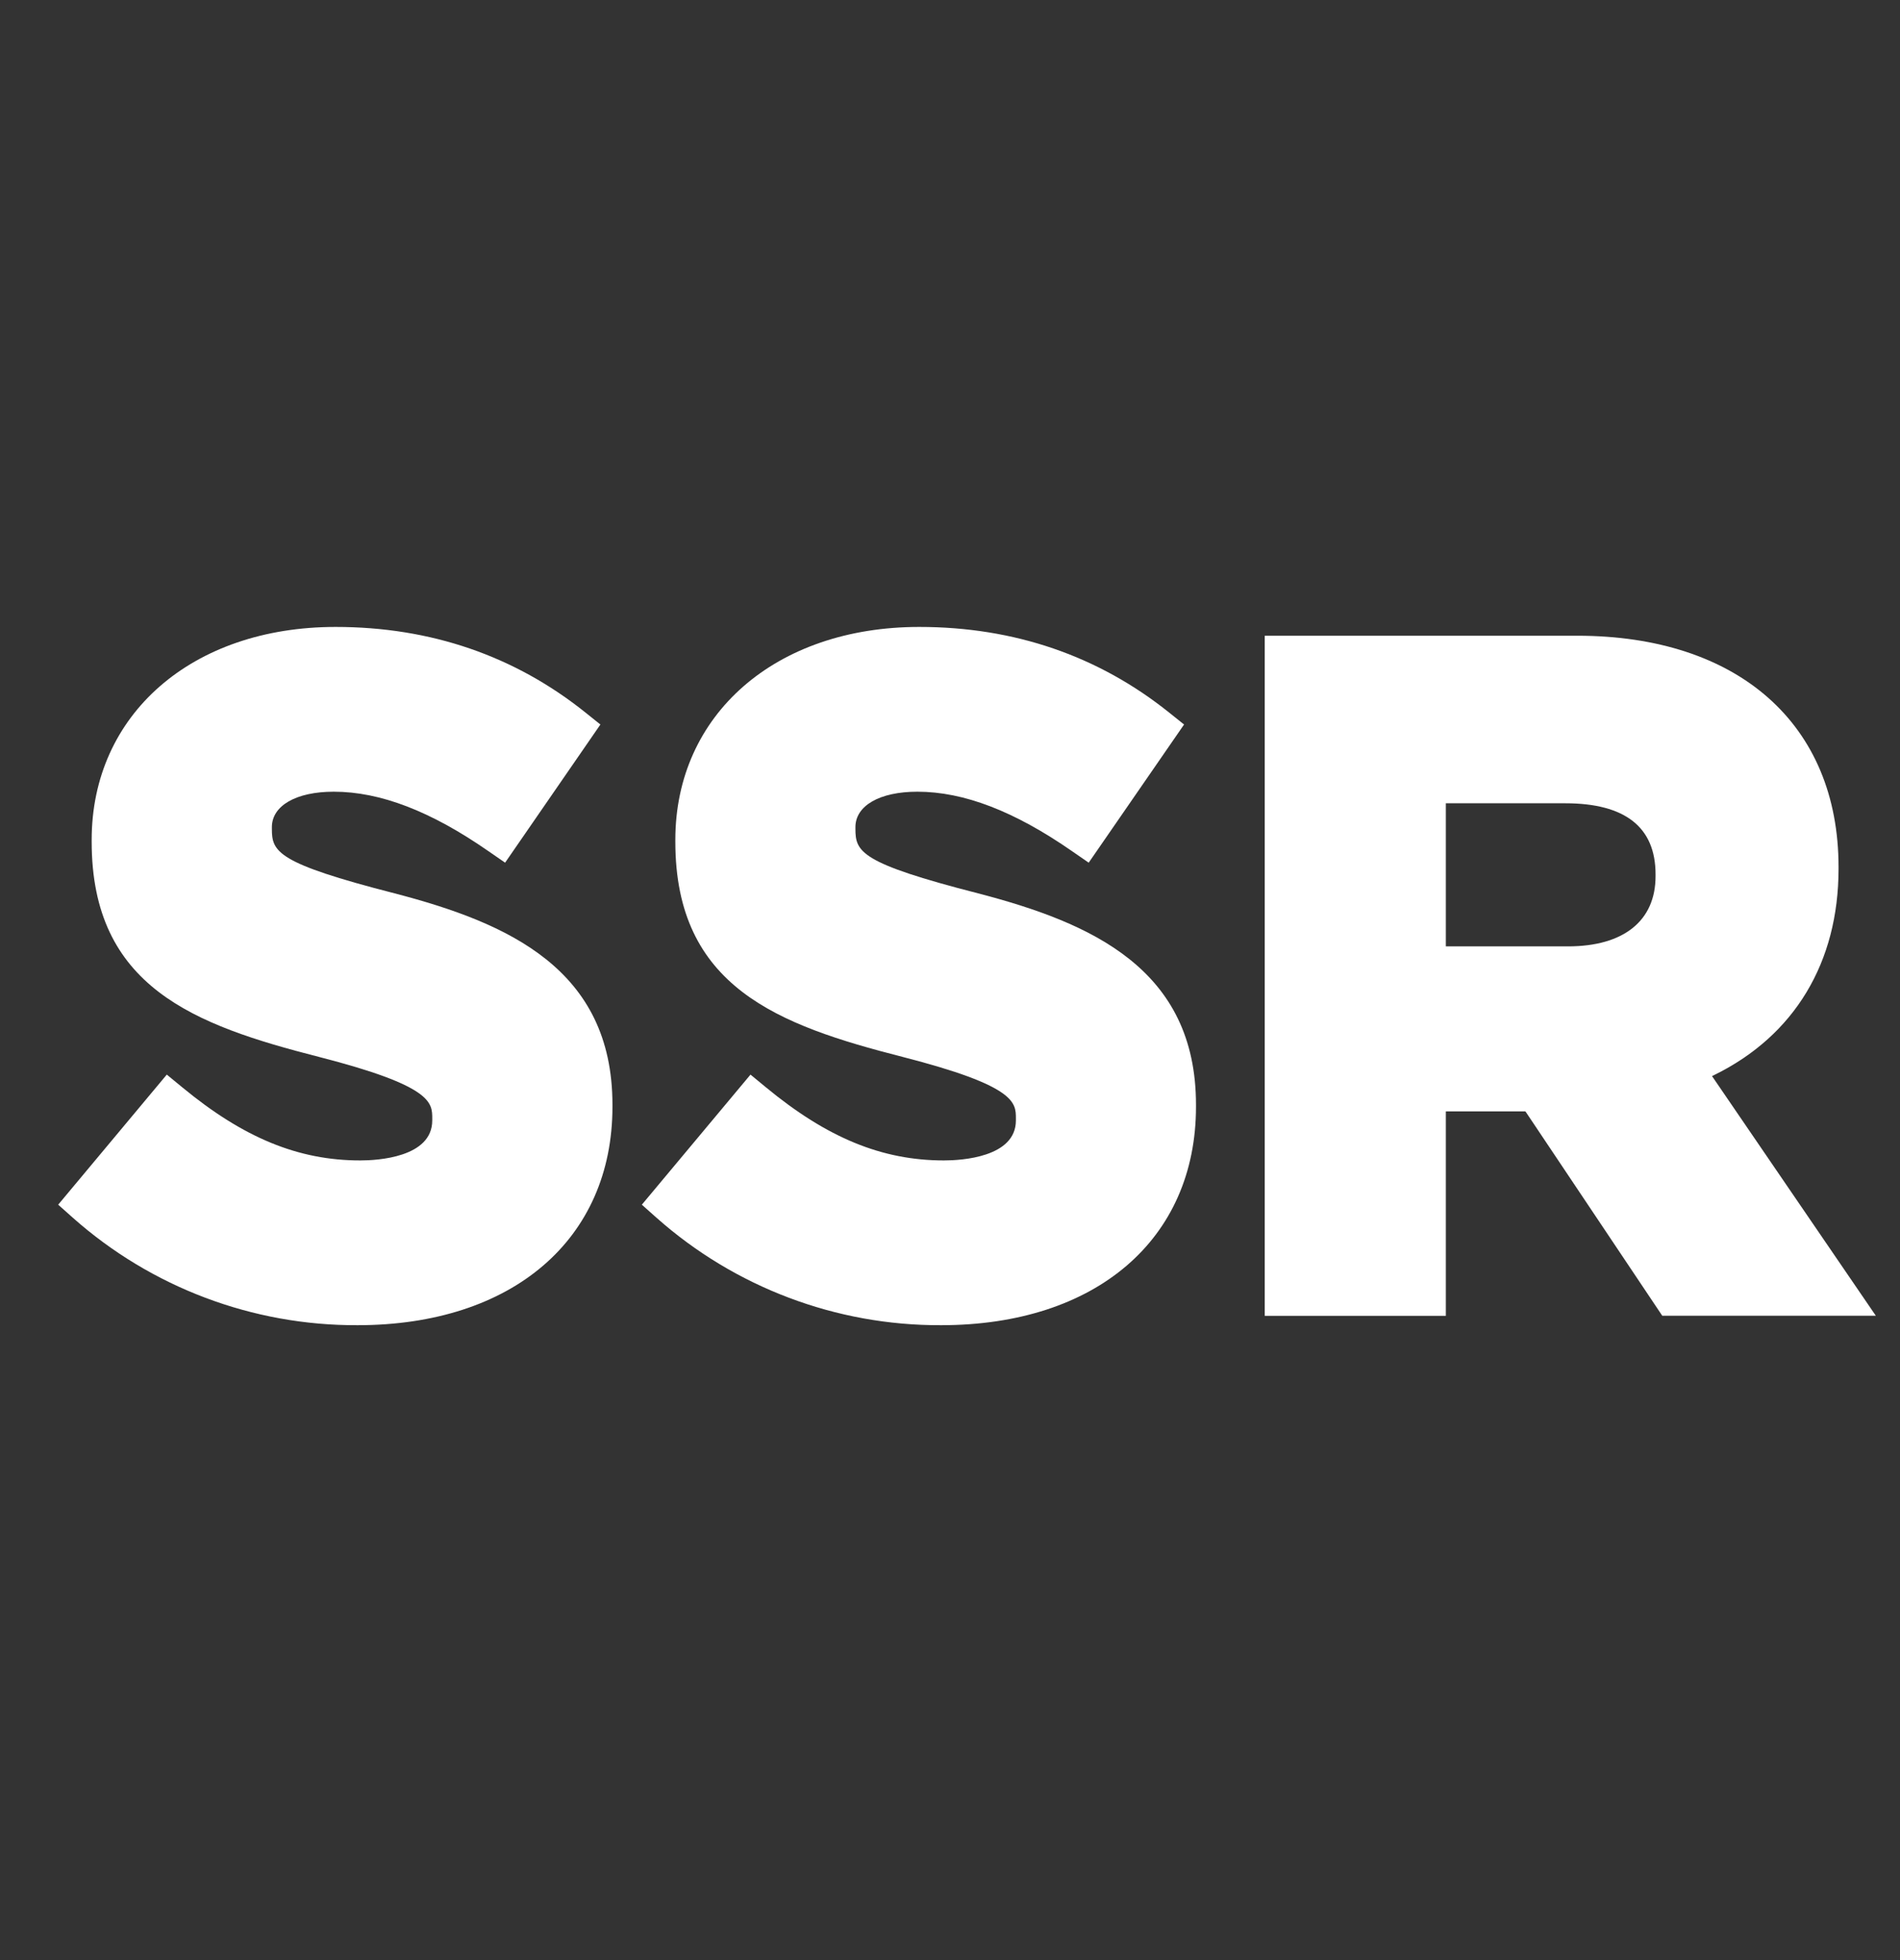 <svg width="32" height="33" viewBox="0 0 32 33" fill="none" xmlns="http://www.w3.org/2000/svg">
<rect x="0" y="0" width="32" height="33" fill="#333333" stroke="none"/>
<g clip-path="url(#clip0_20772_14355)">
<path d="M6.021 22.311C8.63 22.311 10.315 20.866 10.315 18.633V18.6C10.315 16.312 8.551 15.536 6.644 15.04C4.662 14.532 4.579 14.341 4.579 13.955V13.926C4.579 13.564 4.988 13.329 5.621 13.329C6.403 13.329 7.256 13.656 8.226 14.33L8.507 14.524L10.112 12.198L9.865 12C8.671 11.042 7.254 10.555 5.652 10.555C3.233 10.555 1.544 12.029 1.544 14.14V14.171C1.544 16.618 3.276 17.259 5.368 17.793C7.28 18.283 7.28 18.562 7.28 18.832V18.863C7.28 19.488 6.353 19.537 6.068 19.537C5.025 19.537 4.101 19.157 3.071 18.307L2.809 18.092L0.98 20.282L1.227 20.502C2.548 21.674 4.255 22.318 6.021 22.311Z" fill="white"/>
<path d="M15.849 22.311C18.458 22.311 20.143 20.866 20.143 18.633V18.6C20.143 16.312 18.378 15.536 16.472 15.04C14.489 14.532 14.407 14.341 14.407 13.955V13.926C14.407 13.564 14.816 13.329 15.45 13.329C16.232 13.329 17.084 13.656 18.055 14.33L18.336 14.524L19.942 12.198L19.695 12C18.501 11.042 17.084 10.555 15.482 10.555C13.063 10.555 11.374 12.029 11.374 14.14V14.171C11.374 16.618 13.106 17.259 15.198 17.793C17.11 18.283 17.11 18.562 17.11 18.832V18.863C17.11 19.488 16.183 19.537 15.898 19.537C14.855 19.537 13.931 19.157 12.901 18.307L12.64 18.092L10.81 20.282L11.057 20.502C12.378 21.674 14.084 22.318 15.849 22.311Z" fill="white"/>
<path d="M25.7 18.724L27.996 22.152H31.593L28.834 18.117L28.873 18.098C30.222 17.436 30.965 16.204 30.965 14.628V14.597C30.965 12.195 29.278 10.703 26.563 10.703H21.301V22.153H24.351V18.711H25.689L25.7 18.724ZM24.351 13.524H26.363C27.372 13.524 27.883 13.927 27.883 14.721V14.752C27.883 15.503 27.345 15.933 26.409 15.933H24.351V13.524Z" fill="white"/>
</g>
<defs>
<clipPath id="clip0_20772_14355">
<rect width="30.879" height="32" fill="white" transform="translate(0.85 0.43)"/>
</clipPath>
</defs>
</svg>
